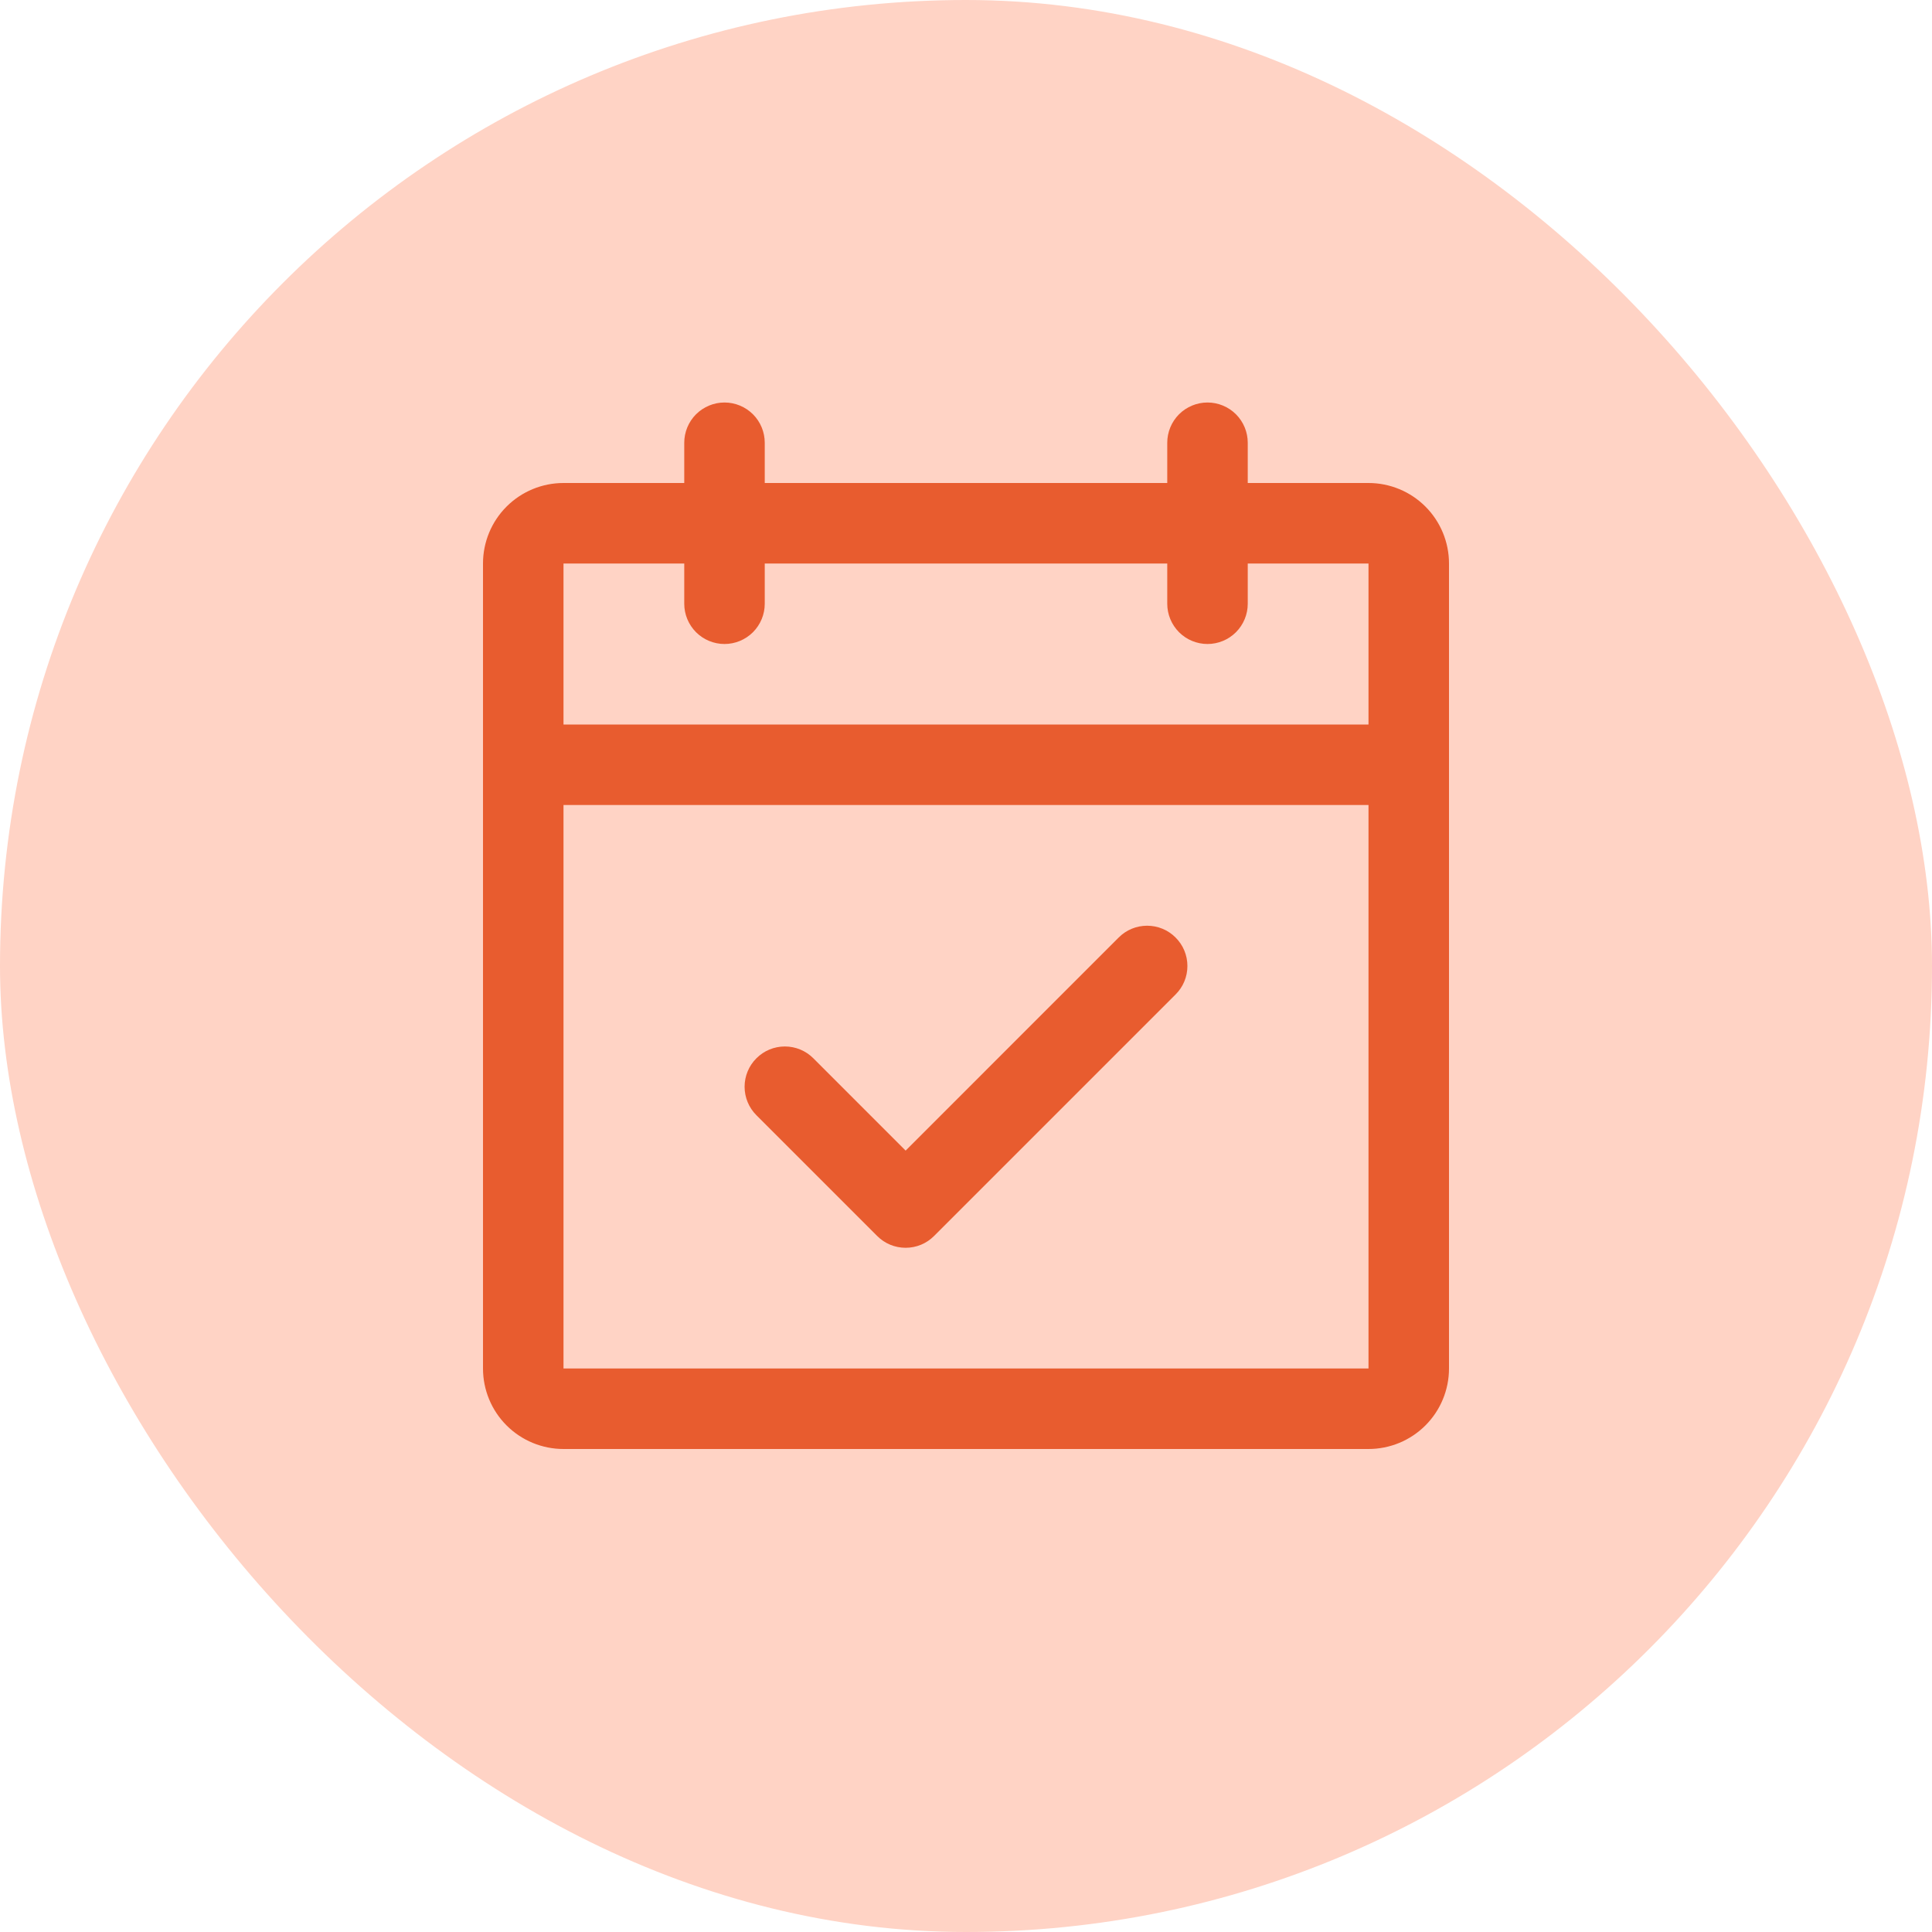 <?xml version="1.0" encoding="UTF-8"?> <svg xmlns="http://www.w3.org/2000/svg" width="60" height="60" viewBox="0 0 60 60" fill="none"><rect width="60" height="60" rx="30" fill="#FFD3C5"></rect><path d="M42.5 15H38.75V13.75C38.75 13.418 38.618 13.101 38.384 12.866C38.15 12.632 37.831 12.5 37.5 12.5C37.169 12.5 36.85 12.632 36.616 12.866C36.382 13.101 36.25 13.418 36.25 13.75V15H23.75V13.75C23.75 13.418 23.618 13.101 23.384 12.866C23.149 12.632 22.831 12.5 22.5 12.5C22.169 12.5 21.851 12.632 21.616 12.866C21.382 13.101 21.25 13.418 21.25 13.75V15H17.5C16.837 15 16.201 15.263 15.732 15.732C15.263 16.201 15 16.837 15 17.5V42.5C15 43.163 15.263 43.799 15.732 44.268C16.201 44.737 16.837 45 17.5 45H42.5C43.163 45 43.799 44.737 44.268 44.268C44.737 43.799 45 43.163 45 42.5V17.5C45 16.837 44.737 16.201 44.268 15.732C43.799 15.263 43.163 15 42.5 15ZM21.25 17.5V18.75C21.25 19.081 21.382 19.399 21.616 19.634C21.851 19.868 22.169 20 22.5 20C22.831 20 23.149 19.868 23.384 19.634C23.618 19.399 23.75 19.081 23.75 18.75V17.5H36.25V18.75C36.25 19.081 36.382 19.399 36.616 19.634C36.85 19.868 37.169 20 37.5 20C37.831 20 38.15 19.868 38.384 19.634C38.618 19.399 38.75 19.081 38.75 18.75V17.5H42.5V22.5H17.5V17.5H21.25ZM42.5 42.5H17.5V25H42.5V42.5ZM36.509 29.116C36.626 29.232 36.718 29.37 36.781 29.521C36.844 29.673 36.876 29.836 36.876 30C36.876 30.164 36.844 30.327 36.781 30.479C36.718 30.63 36.626 30.768 36.509 30.884L29.009 38.384C28.893 38.501 28.755 38.593 28.604 38.656C28.452 38.719 28.289 38.751 28.125 38.751C27.961 38.751 27.798 38.719 27.646 38.656C27.495 38.593 27.357 38.501 27.241 38.384L23.491 34.634C23.256 34.4 23.124 34.082 23.124 33.75C23.124 33.418 23.256 33.1 23.491 32.866C23.725 32.631 24.043 32.499 24.375 32.499C24.707 32.499 25.025 32.631 25.259 32.866L28.125 35.733L34.741 29.116C34.857 28.999 34.995 28.907 35.146 28.844C35.298 28.781 35.461 28.749 35.625 28.749C35.789 28.749 35.952 28.781 36.104 28.844C36.255 28.907 36.393 28.999 36.509 29.116Z" fill="#E85C2F"></path></svg> 